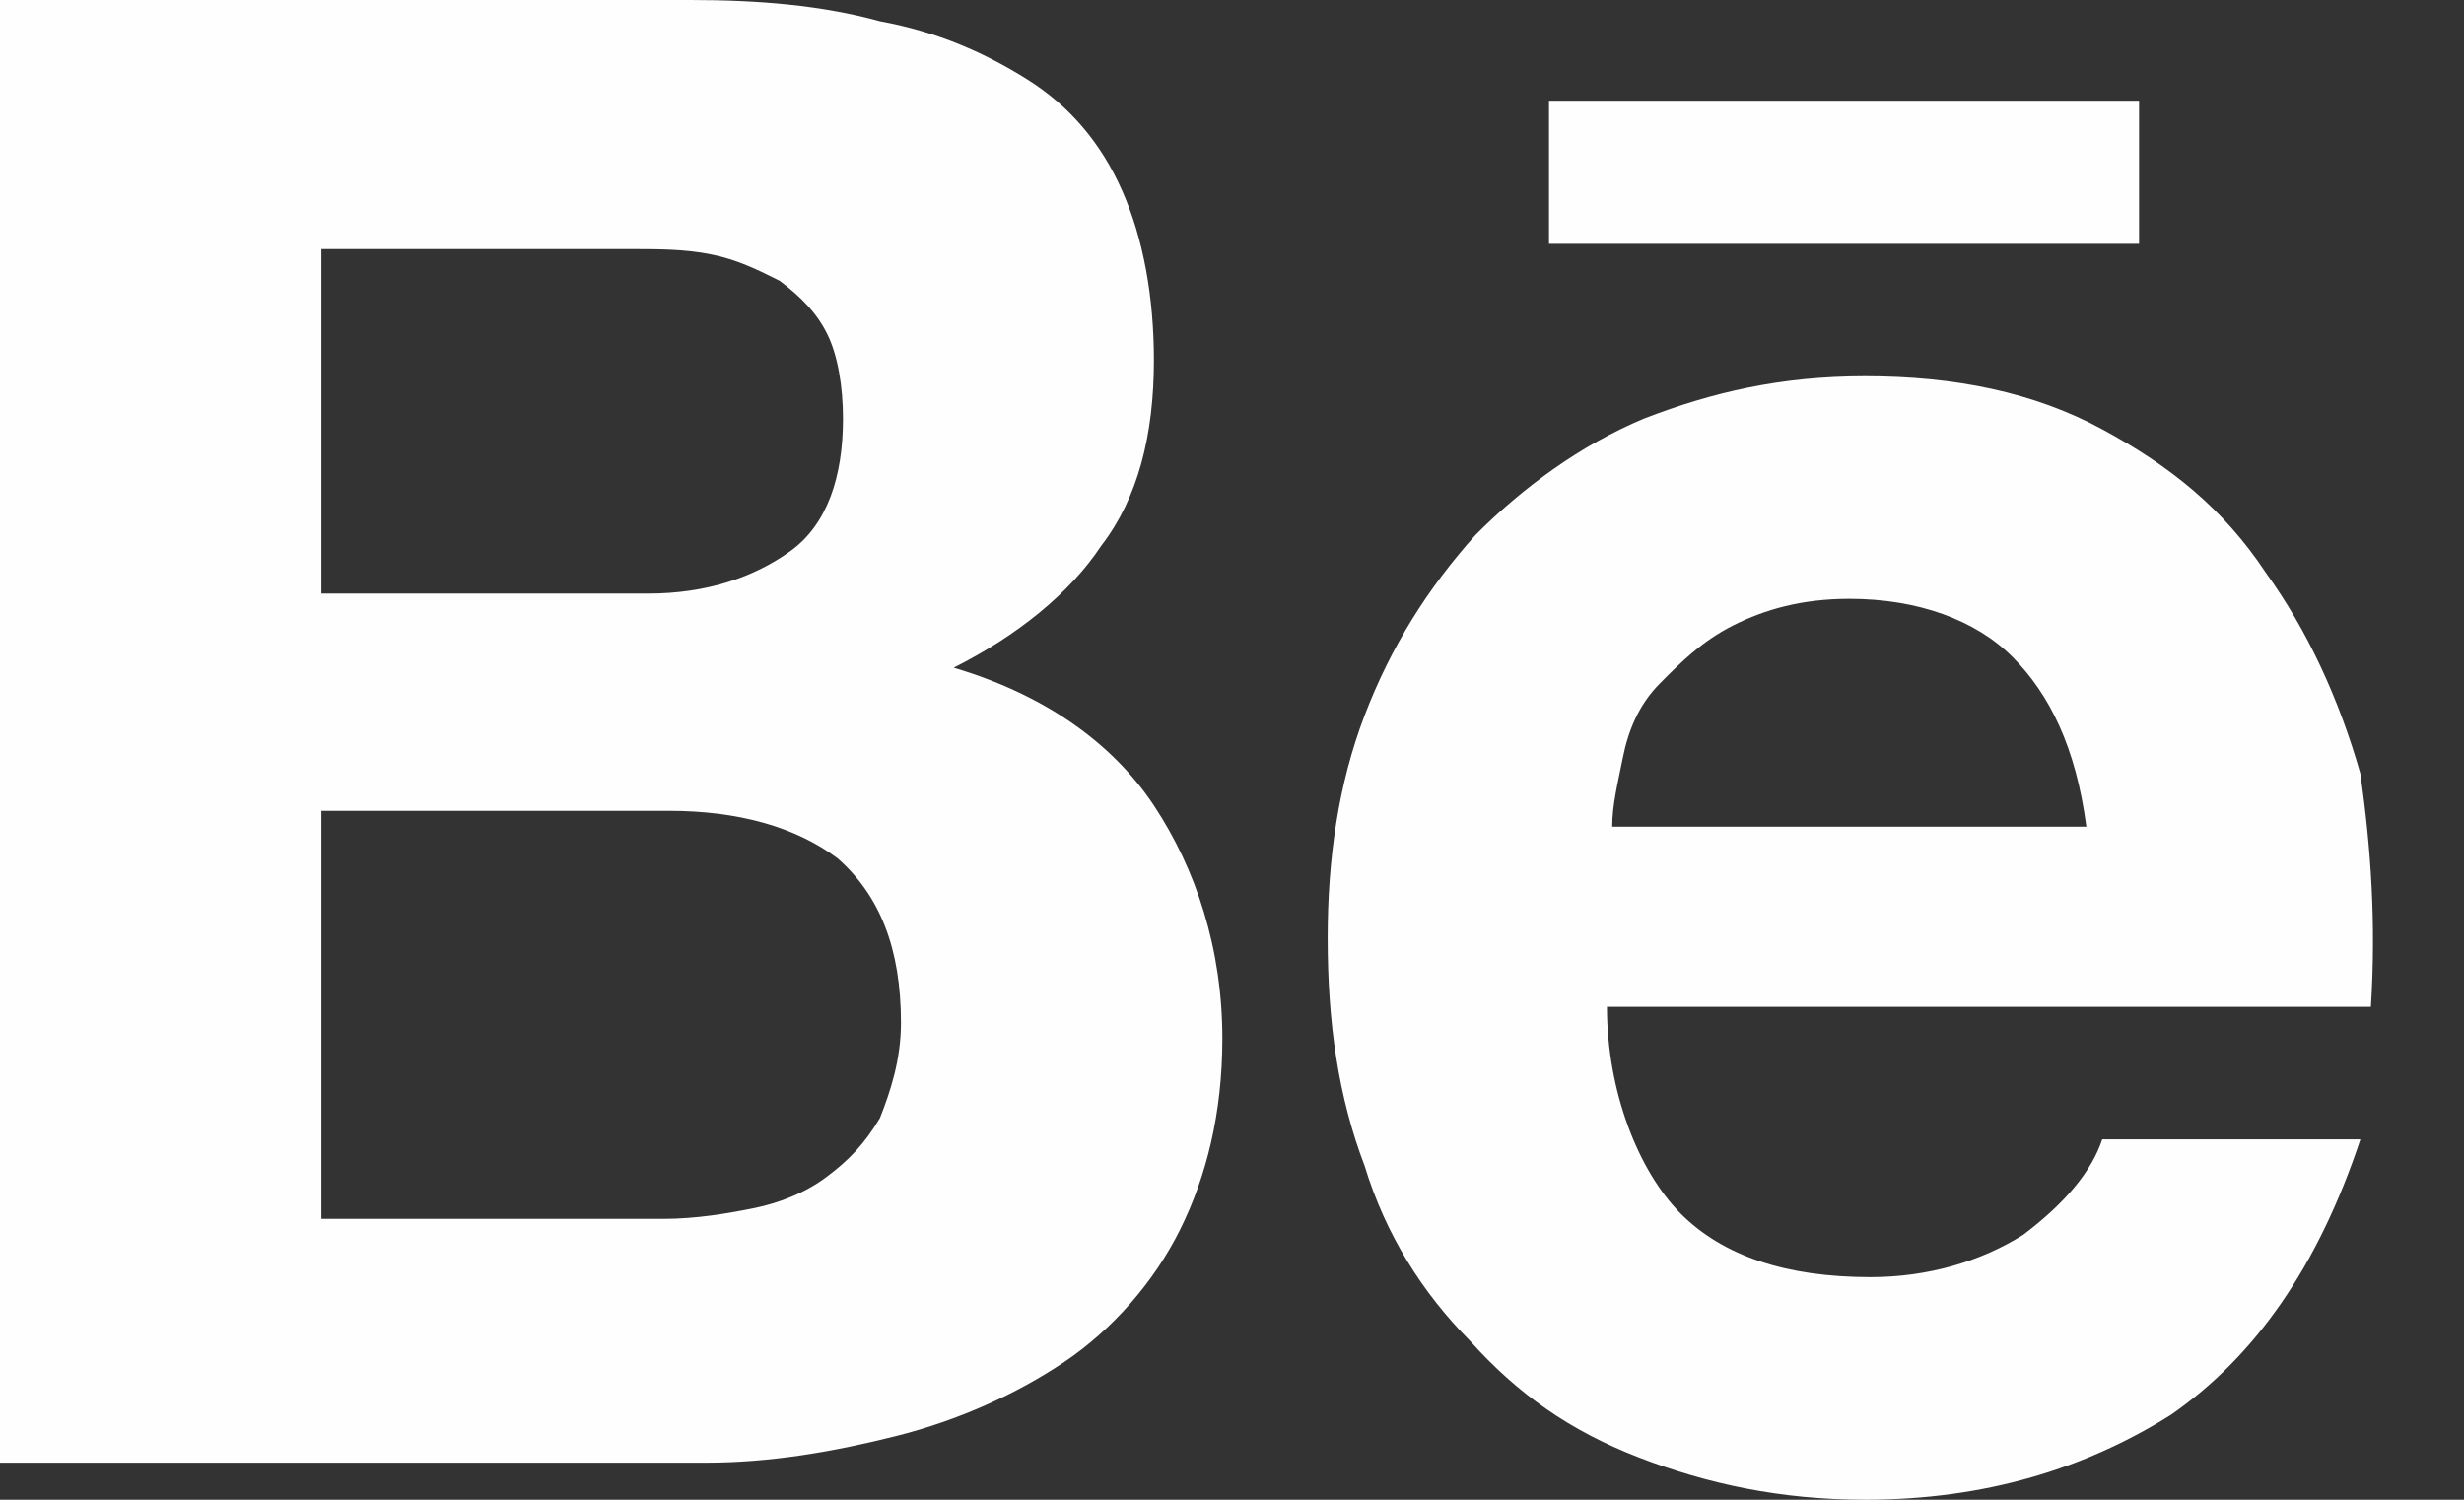 <?xml version="1.0" encoding="utf-8"?>
<svg xmlns="http://www.w3.org/2000/svg" fill="none" height="100%" overflow="visible" preserveAspectRatio="none" style="display: block;" viewBox="0 0 23 14" width="100%">
<rect x="0" y="0" width="23" height="14" fill="#333333" stroke="none"/>
<path d="M6.443 0C7.082 0 7.672 0.049 8.213 0.198C8.754 0.297 9.197 0.495 9.59 0.742C9.984 0.989 10.279 1.336 10.475 1.781C10.672 2.226 10.771 2.77 10.771 3.364C10.771 4.057 10.623 4.65 10.279 5.095C9.984 5.541 9.492 5.936 8.902 6.233C9.738 6.481 10.377 6.926 10.771 7.519C11.164 8.113 11.41 8.855 11.41 9.696C11.41 10.389 11.262 10.982 11.016 11.477C10.771 11.972 10.377 12.417 9.934 12.714C9.492 13.011 8.951 13.258 8.361 13.406C7.77 13.555 7.18 13.654 6.59 13.654H0V0H6.443ZM6.049 5.541C6.59 5.541 7.033 5.392 7.377 5.145C7.721 4.898 7.869 4.452 7.869 3.908C7.869 3.611 7.82 3.314 7.721 3.117C7.623 2.919 7.475 2.77 7.279 2.622C7.082 2.523 6.885 2.424 6.639 2.375C6.393 2.325 6.148 2.325 5.852 2.325H3V5.541H6.049ZM6.197 11.378C6.492 11.378 6.787 11.329 7.033 11.279C7.279 11.23 7.525 11.131 7.721 10.982C7.918 10.834 8.066 10.685 8.213 10.438C8.311 10.191 8.41 9.894 8.41 9.548C8.41 8.855 8.213 8.36 7.82 8.014C7.426 7.717 6.885 7.569 6.246 7.569H3V11.378H6.197ZM15.688 11.329C16.082 11.724 16.672 11.922 17.459 11.922C18 11.922 18.492 11.774 18.885 11.527C19.279 11.23 19.525 10.933 19.623 10.636H22.033C21.639 11.823 21.049 12.664 20.262 13.209C19.475 13.703 18.541 14 17.41 14C16.623 14 15.934 13.852 15.295 13.604C14.656 13.357 14.164 13.011 13.721 12.516C13.279 12.071 12.934 11.527 12.738 10.883C12.492 10.24 12.393 9.548 12.393 8.756C12.393 8.014 12.492 7.322 12.738 6.678C12.984 6.035 13.328 5.491 13.771 4.996C14.213 4.551 14.754 4.155 15.344 3.908C15.984 3.661 16.623 3.512 17.41 3.512C18.246 3.512 18.984 3.661 19.623 4.007C20.262 4.353 20.754 4.749 21.148 5.343C21.541 5.887 21.836 6.53 22.033 7.223C22.131 7.915 22.18 8.608 22.131 9.399H15C15 10.191 15.295 10.933 15.688 11.329ZM18.787 6.134C18.443 5.788 17.902 5.59 17.262 5.59C16.82 5.59 16.475 5.689 16.18 5.837C15.885 5.986 15.688 6.184 15.492 6.382C15.295 6.58 15.197 6.827 15.148 7.074C15.098 7.322 15.049 7.519 15.049 7.717H19.475C19.377 6.975 19.131 6.481 18.787 6.134ZM14.459 0.94H19.967V2.276H14.459V0.94Z" fill="#FEFEFE" id="Vector"/>
</svg>